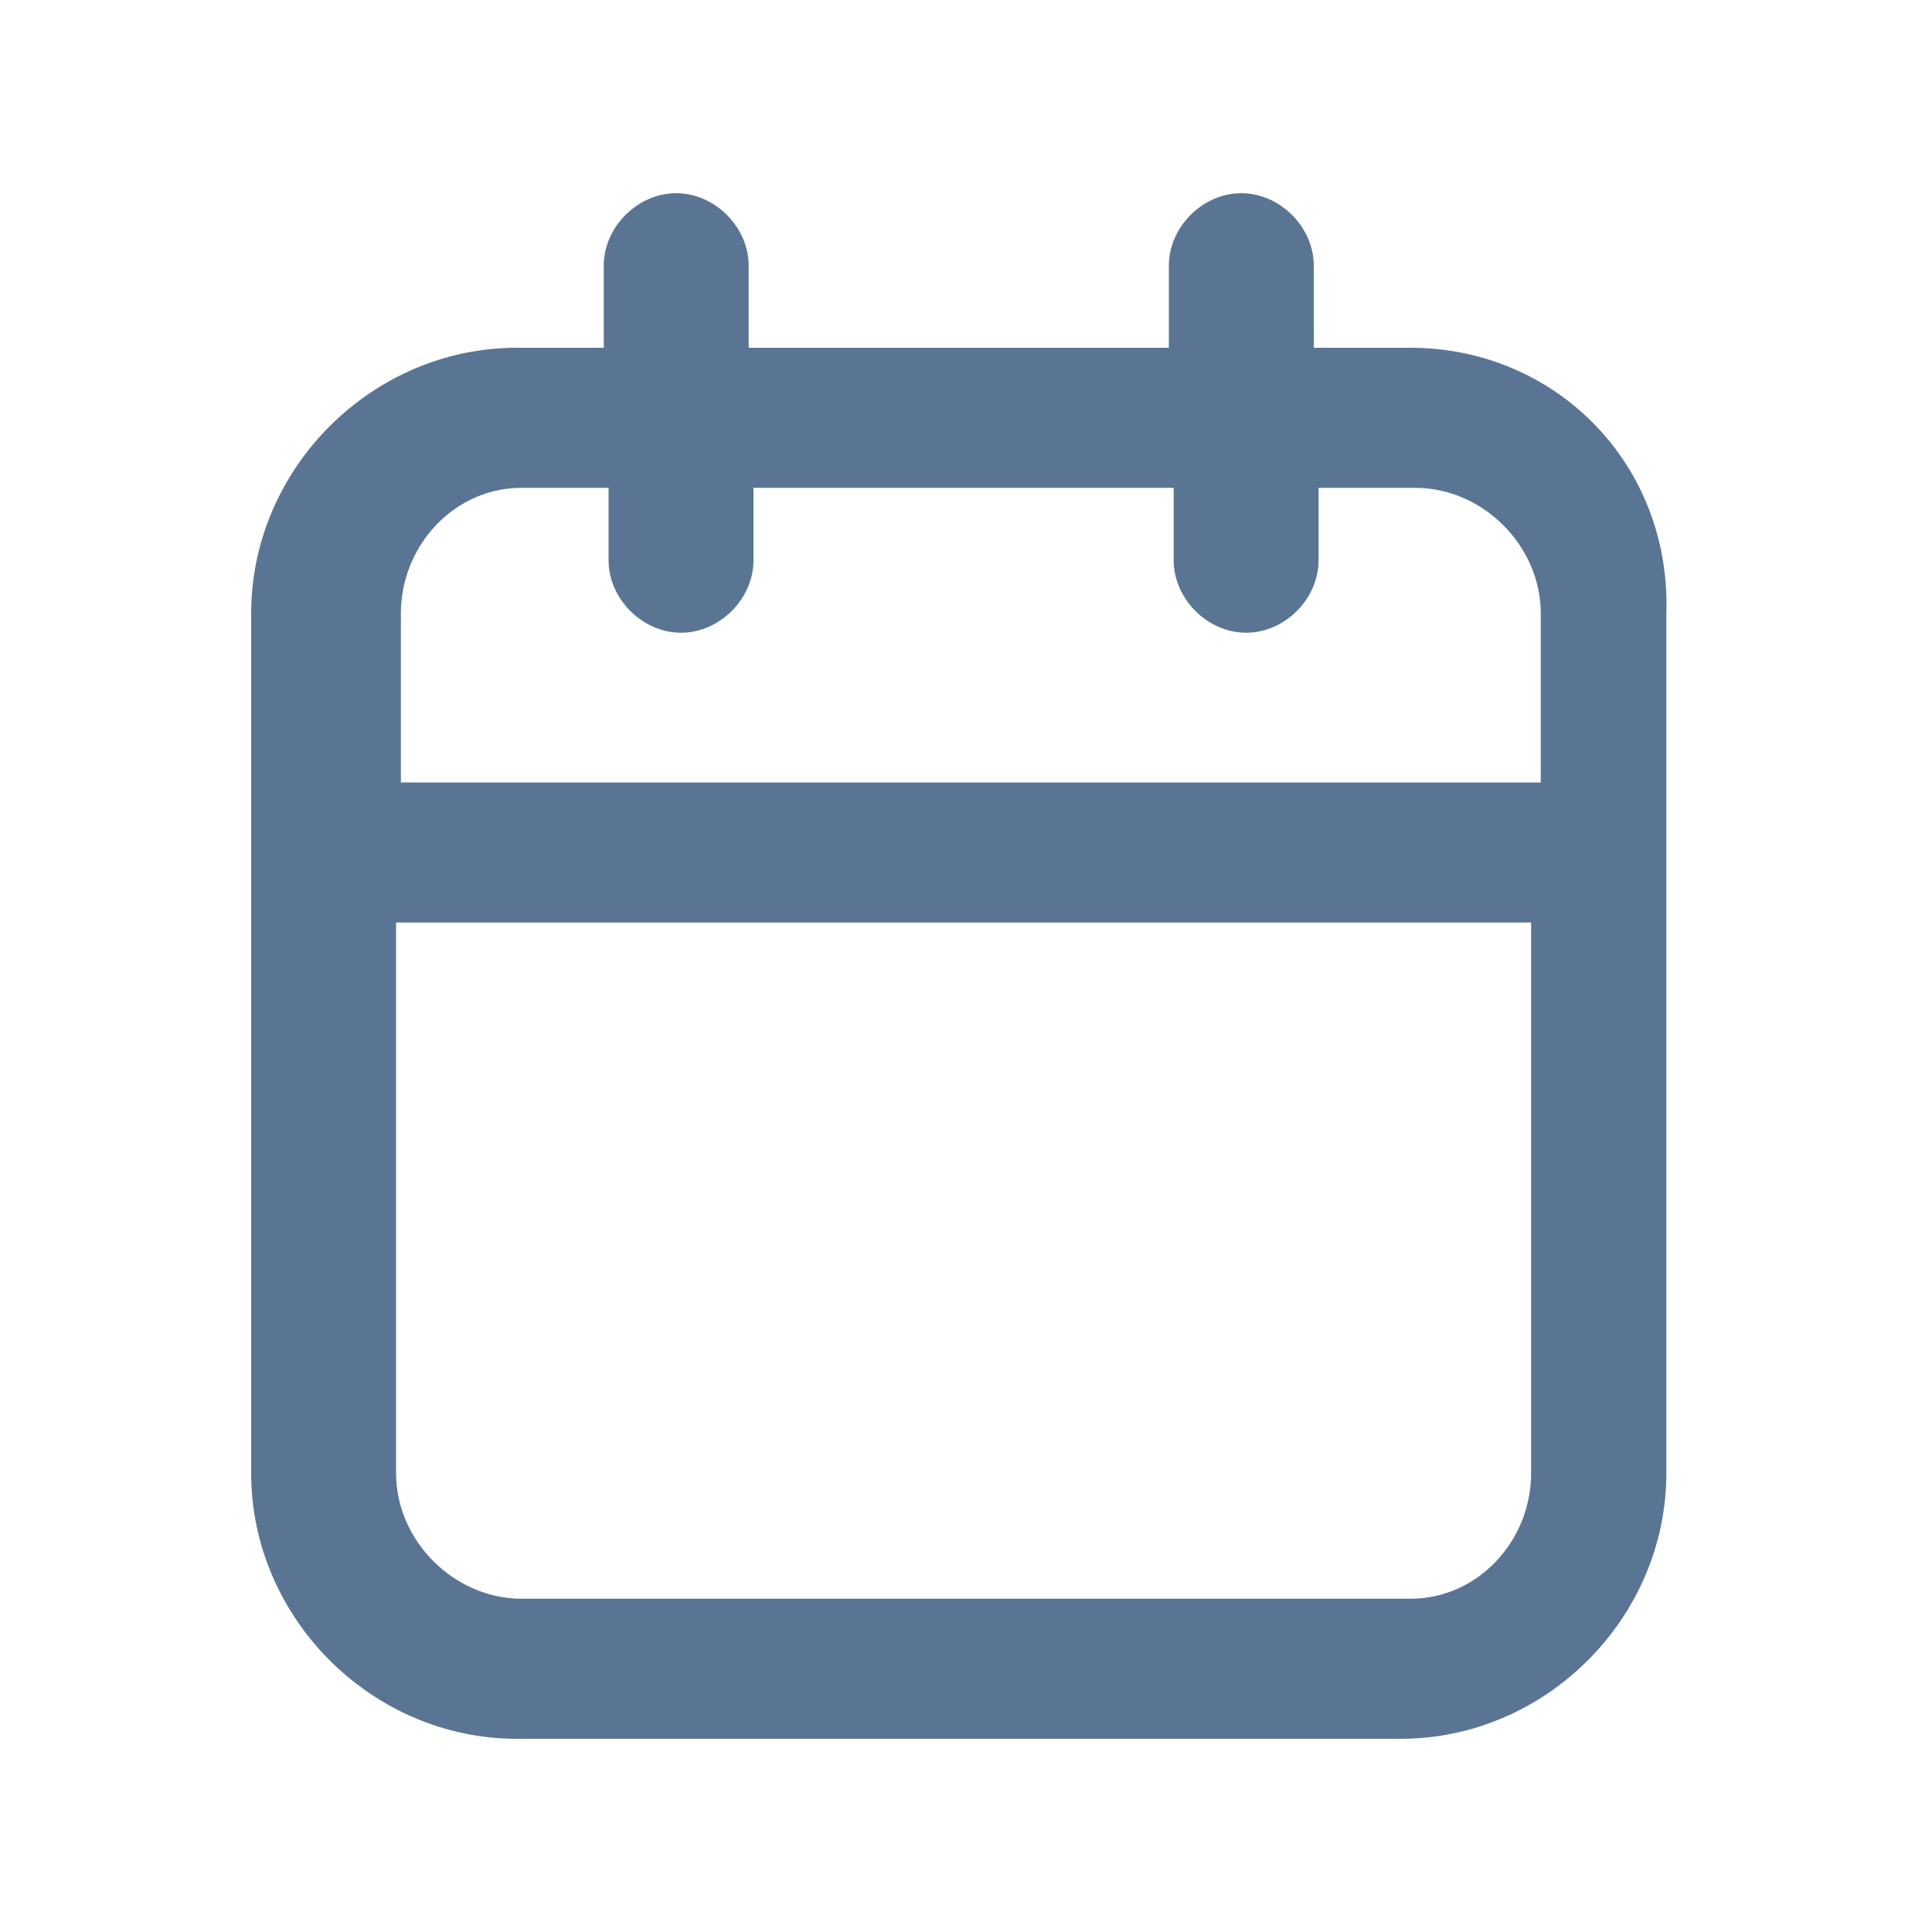 <?xml version="1.0" encoding="UTF-8"?> <!-- Generator: Adobe Illustrator 27.4.1, SVG Export Plug-In . SVG Version: 6.00 Build 0) --> <svg xmlns="http://www.w3.org/2000/svg" xmlns:xlink="http://www.w3.org/1999/xlink" id="Layer_1" x="0px" y="0px" viewBox="0 0 40 40" style="enable-background:new 0 0 40 40;" xml:space="preserve"> <style type="text/css"> .st0{fill:#5A7594;} </style> <path class="st0" d="M29.2,7.2h-2V5.5c0-0.8-0.7-1.5-1.5-1.5s-1.5,0.7-1.5,1.5v1.7h-8.7V5.5C15.5,4.7,14.8,4,14,4s-1.5,0.7-1.5,1.5 v1.7h-1.8c-3,0-5.5,2.5-5.5,5.5v5l0,0l0,0v12.8c0,3,2.5,5.5,5.5,5.5H29c3,0,5.5-2.5,5.5-5.5V12.7C34.6,9.6,32.2,7.2,29.2,7.2 L29.2,7.2z M10.8,10.1h1.8v1.5c0,0.8,0.7,1.5,1.5,1.5s1.5-0.7,1.5-1.5v-1.5h8.7v1.5c0,0.8,0.7,1.5,1.5,1.5s1.5-0.7,1.5-1.5v-1.5h2 c1.4,0,2.6,1.2,2.6,2.6v3.5H8.3v-3.5C8.3,11.3,9.4,10.1,10.8,10.1L10.8,10.1z M29.2,33.1H10.8c-1.4,0-2.6-1.2-2.6-2.6V19.1h23.5 v11.4C31.7,31.9,30.6,33.1,29.2,33.1L29.2,33.1z"></path> </svg> 